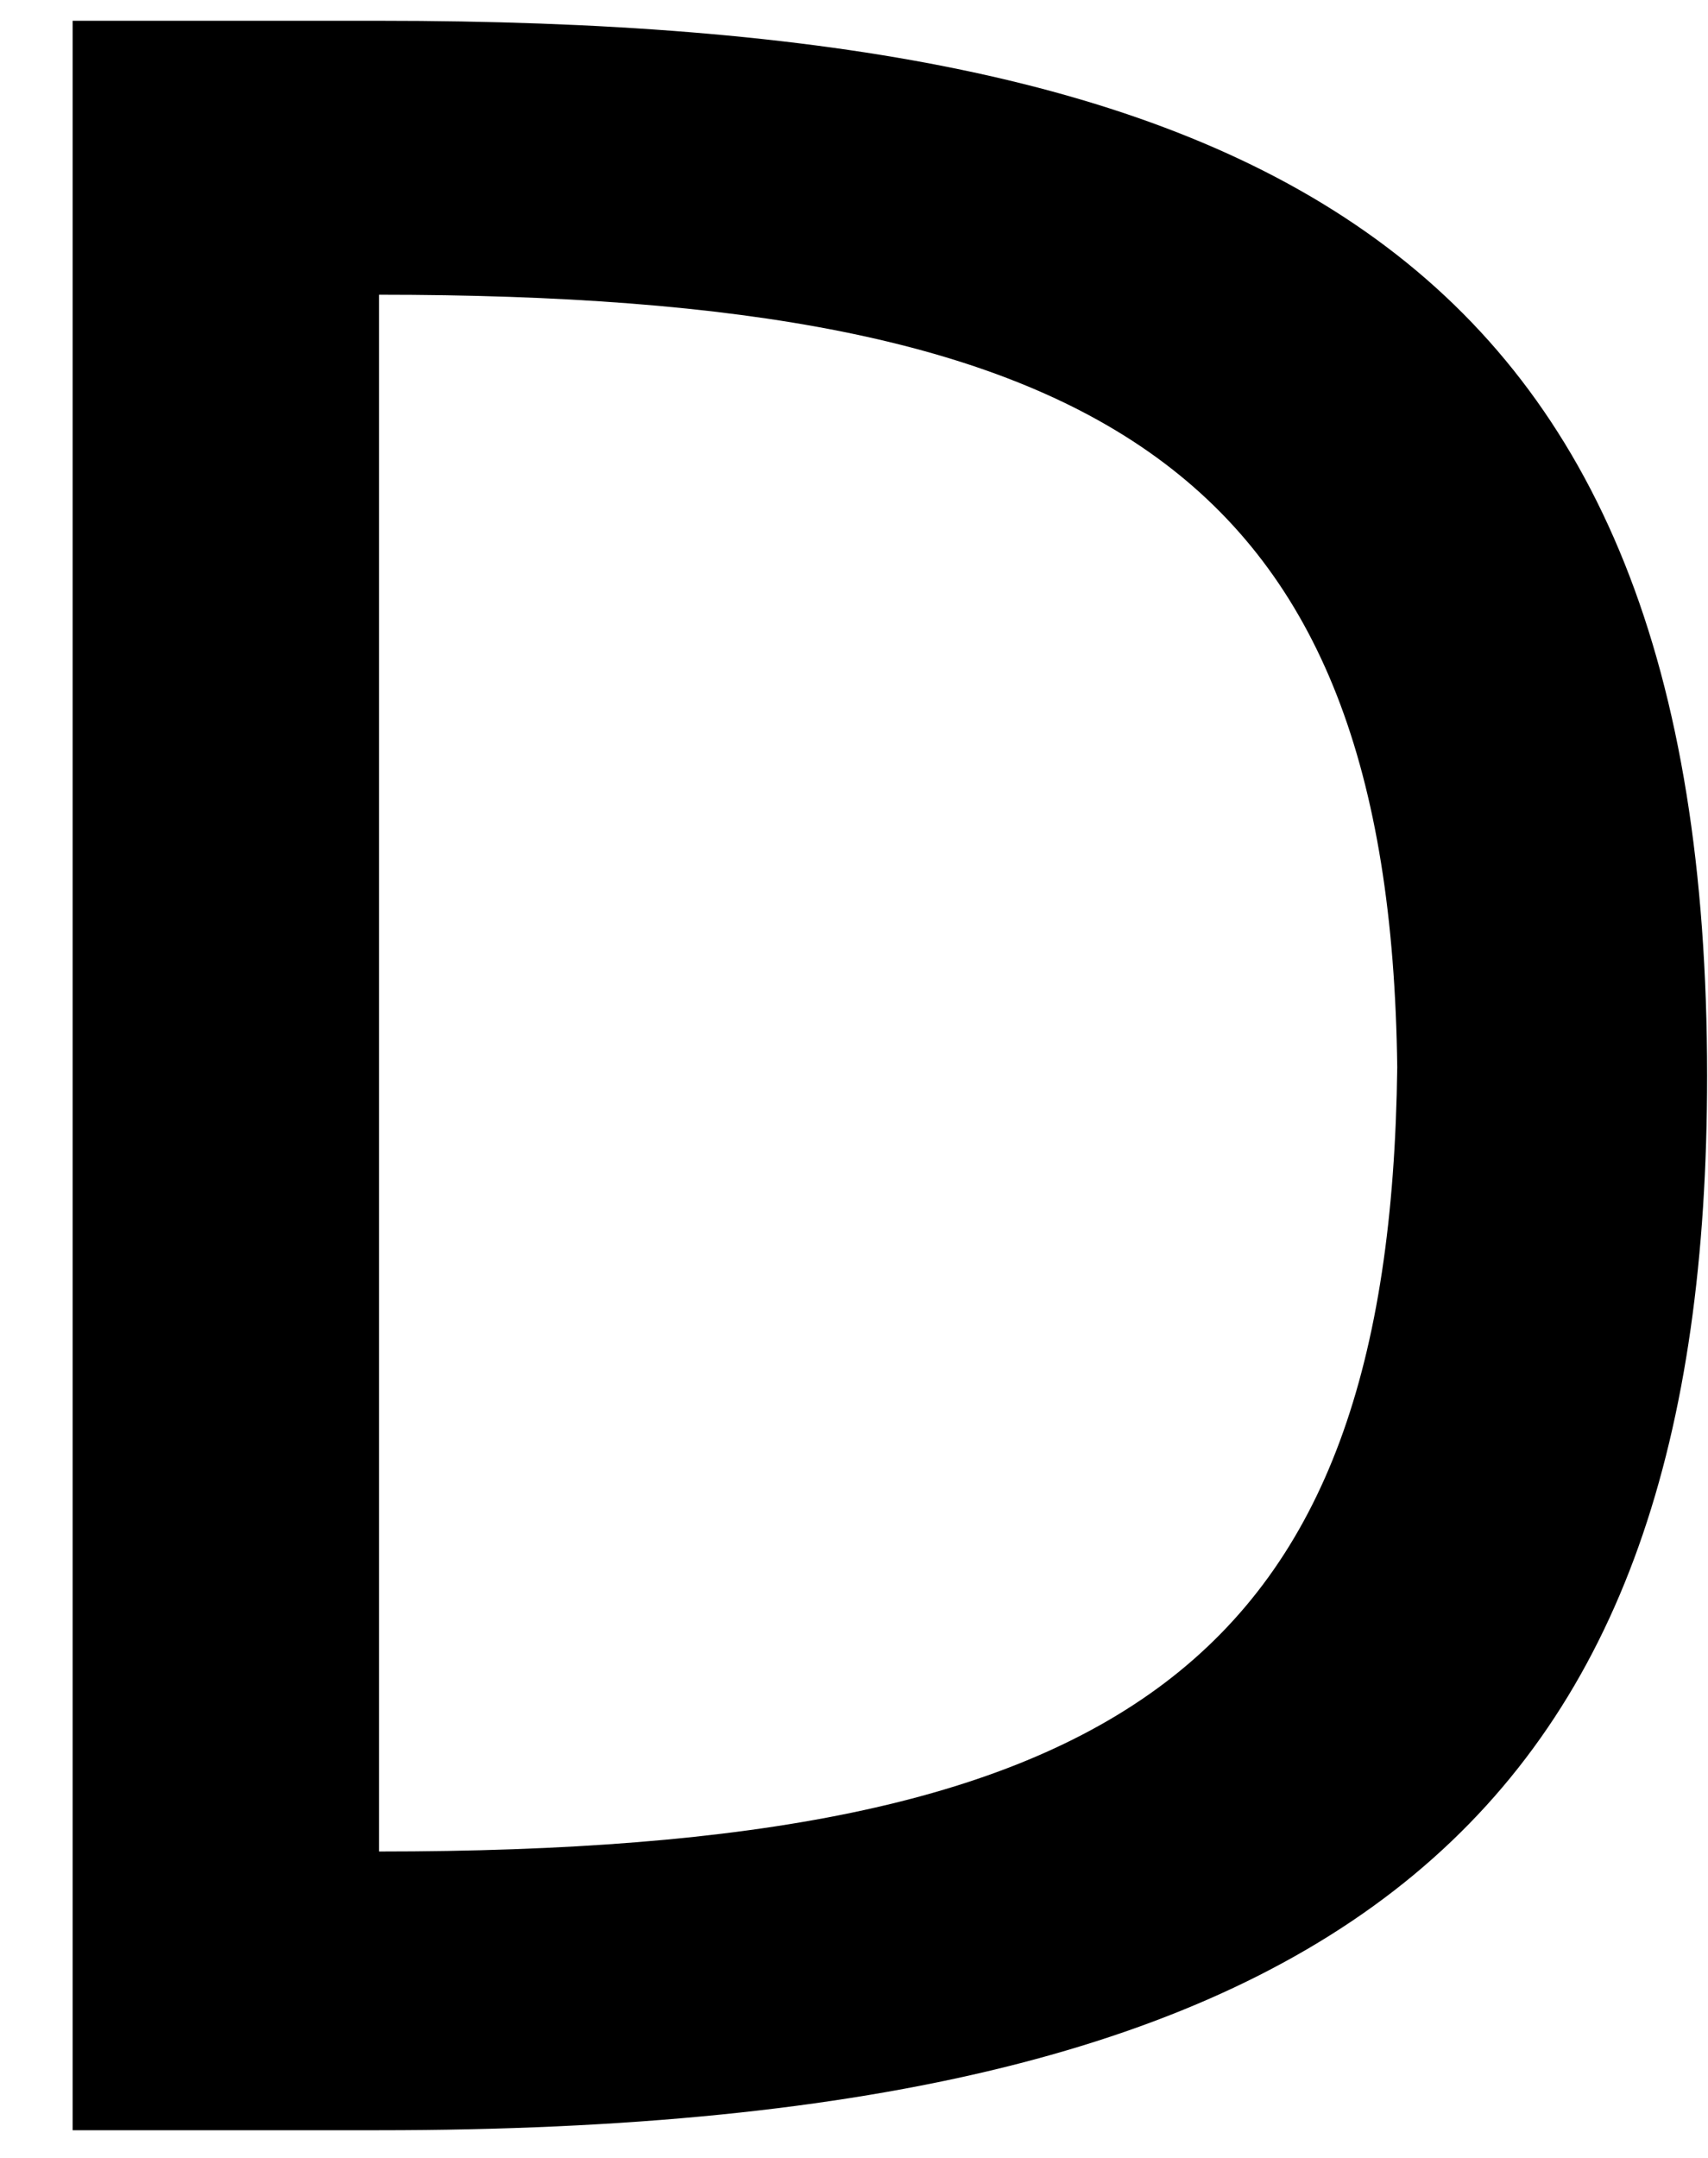 <svg width="19" height="24" viewBox="0 0 19 24" fill="none" xmlns="http://www.w3.org/2000/svg">
<path d="M4.216 0.231H0.808V23.692H4.216C15.213 23.692 18.99 20.027 18.99 11.964C18.99 2.806 14.106 0.231 4.216 0.231ZM4.216 20.586V3.278C12.262 3.278 15.461 5.24 15.543 11.87C15.461 18.494 12.51 20.592 4.216 20.592V20.586Z" fill="black"/>
</svg>
